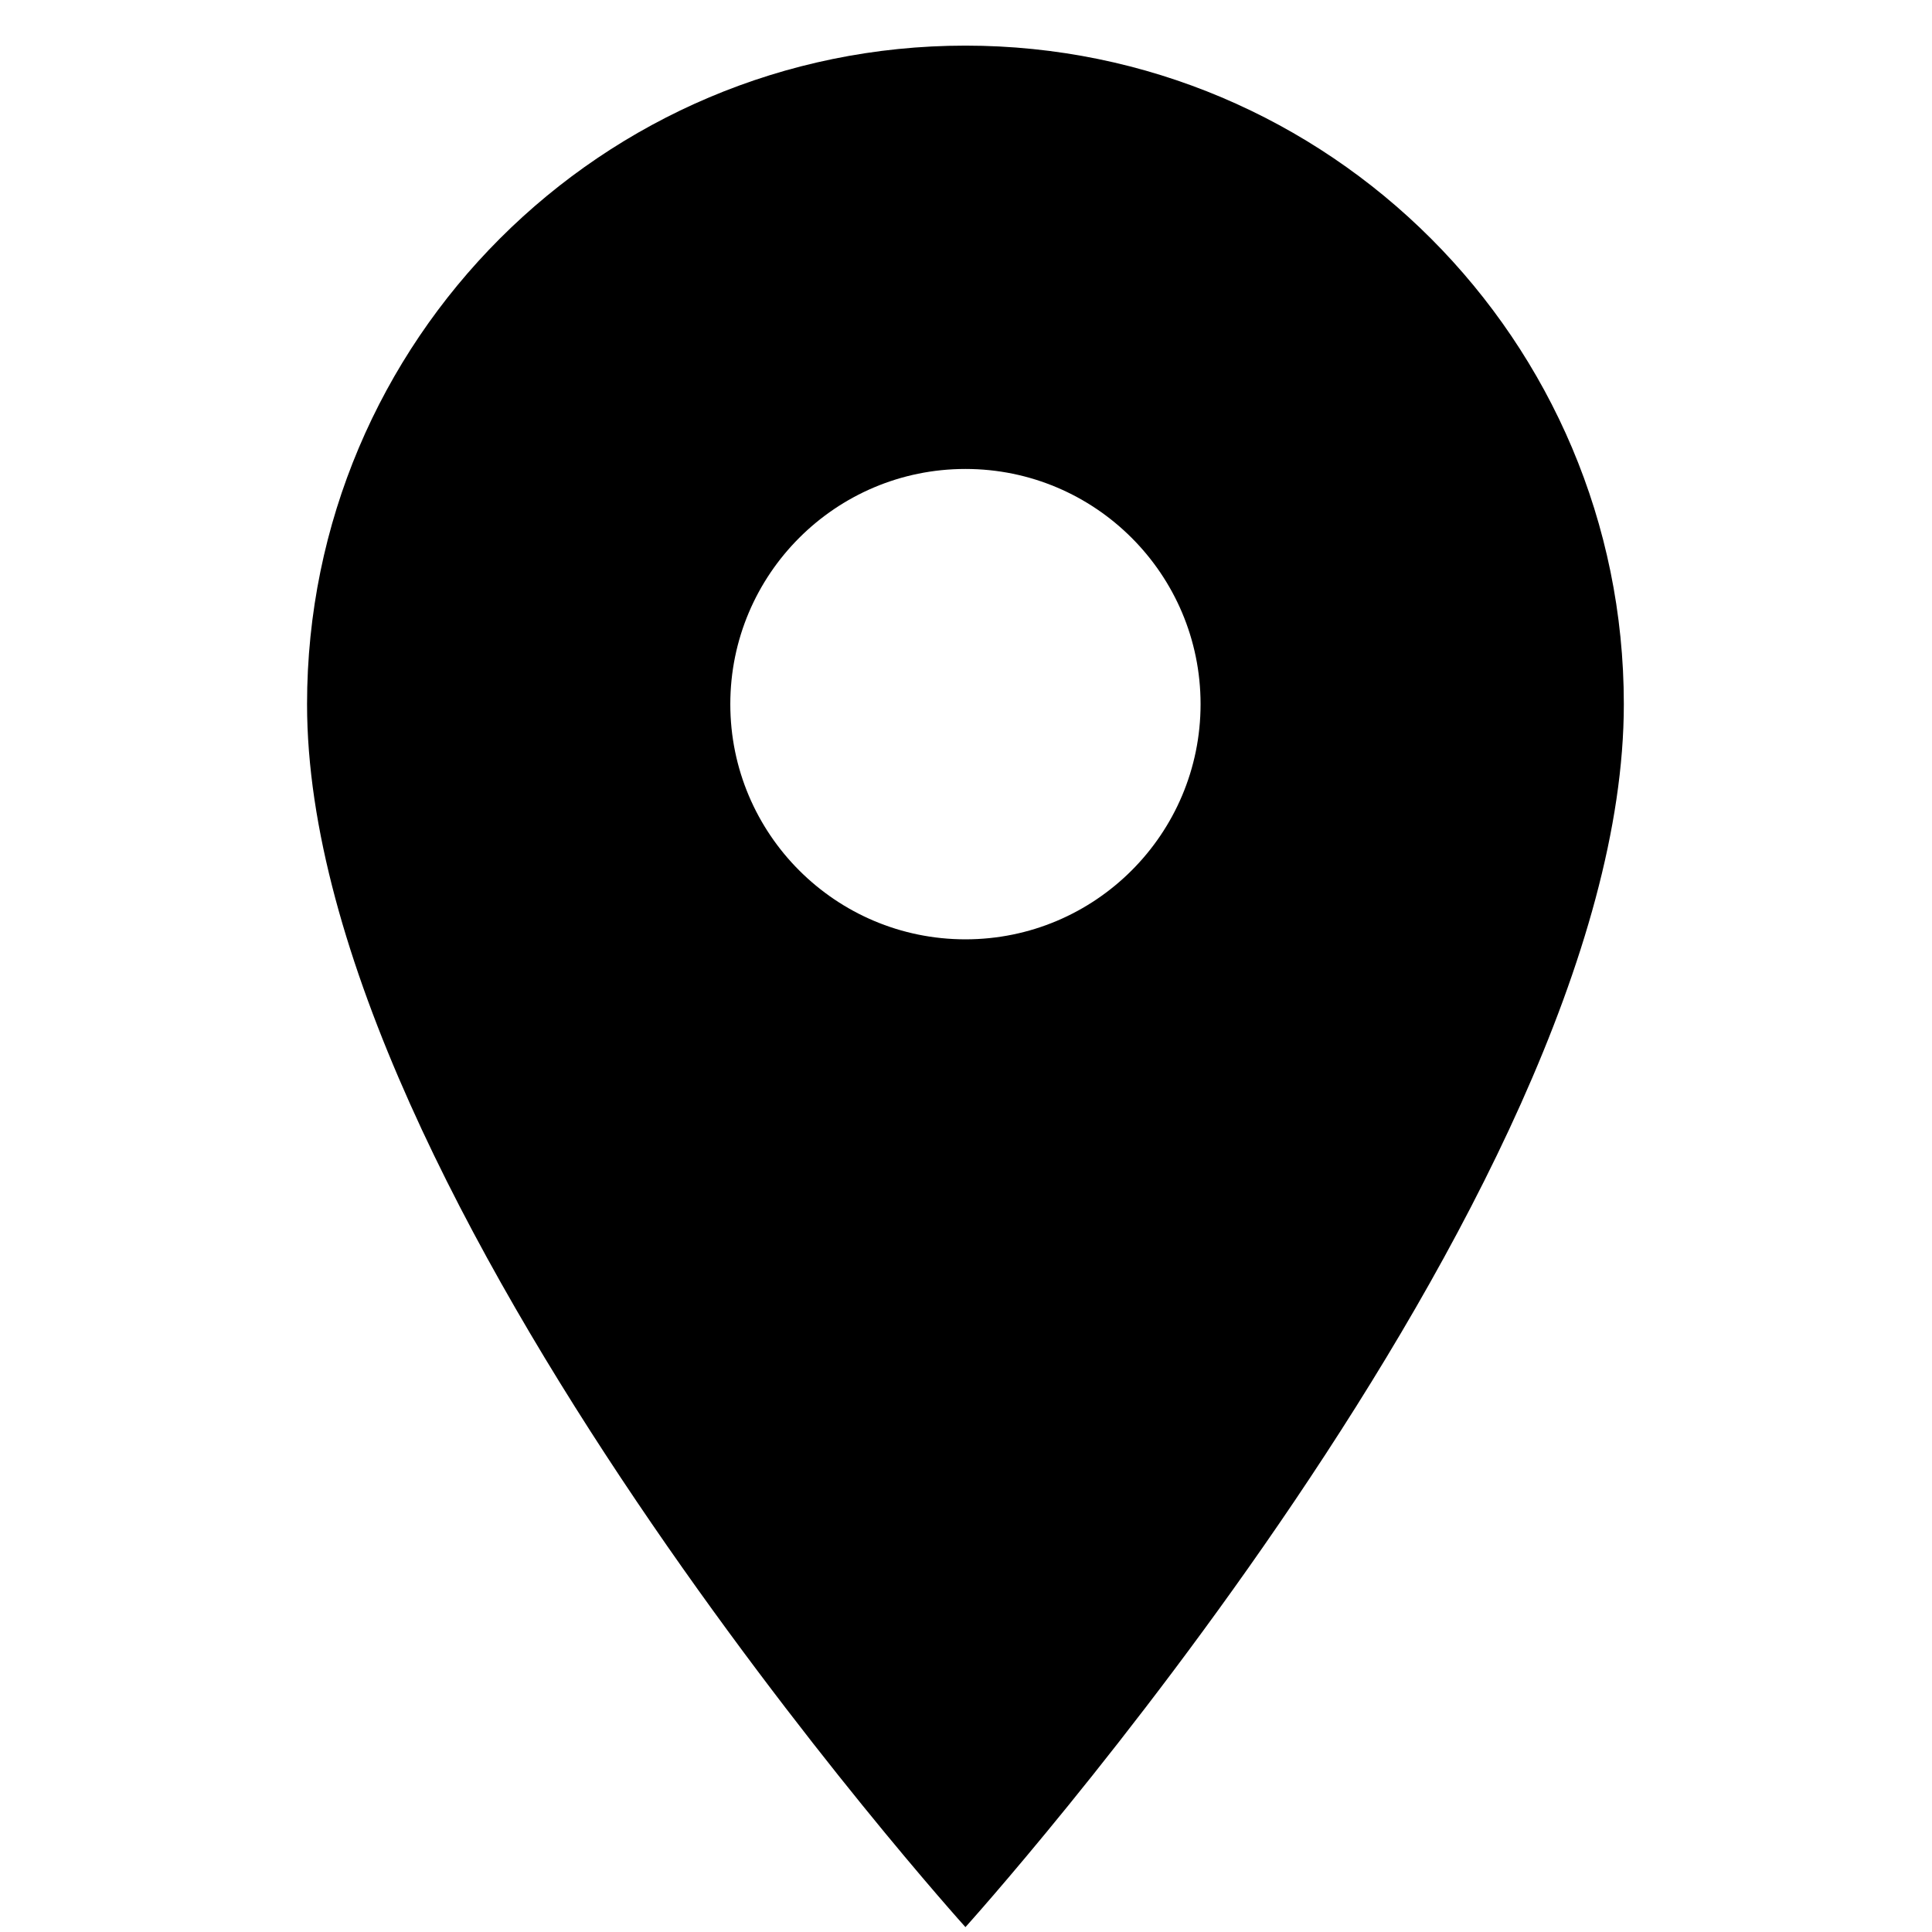 <svg xmlns="http://www.w3.org/2000/svg" width="525" viewBox="0 0 525 525" height="525" version="1.0"><defs><clipPath id="a"><path d="M 83.438 12.398 L 441.258 12.398 L 441.258 523.672 L 83.438 523.672 Z M 83.438 12.398"/></clipPath></defs><g clip-path="url(#a)"><path d="M 262.348 12.398 C 163.562 12.398 83.438 92.539 83.438 191.344 C 83.438 325.555 262.348 523.672 262.348 523.672 C 262.348 523.672 441.258 325.555 441.258 191.344 C 441.258 92.539 361.133 12.398 262.348 12.398 Z M 262.348 255.254 C 227.078 255.254 198.453 226.621 198.453 191.344 C 198.453 156.066 227.078 127.434 262.348 127.434 C 297.617 127.434 326.242 156.066 326.242 191.344 C 326.242 226.621 297.617 255.254 262.348 255.254 Z M 262.348 255.254"/></g></svg>